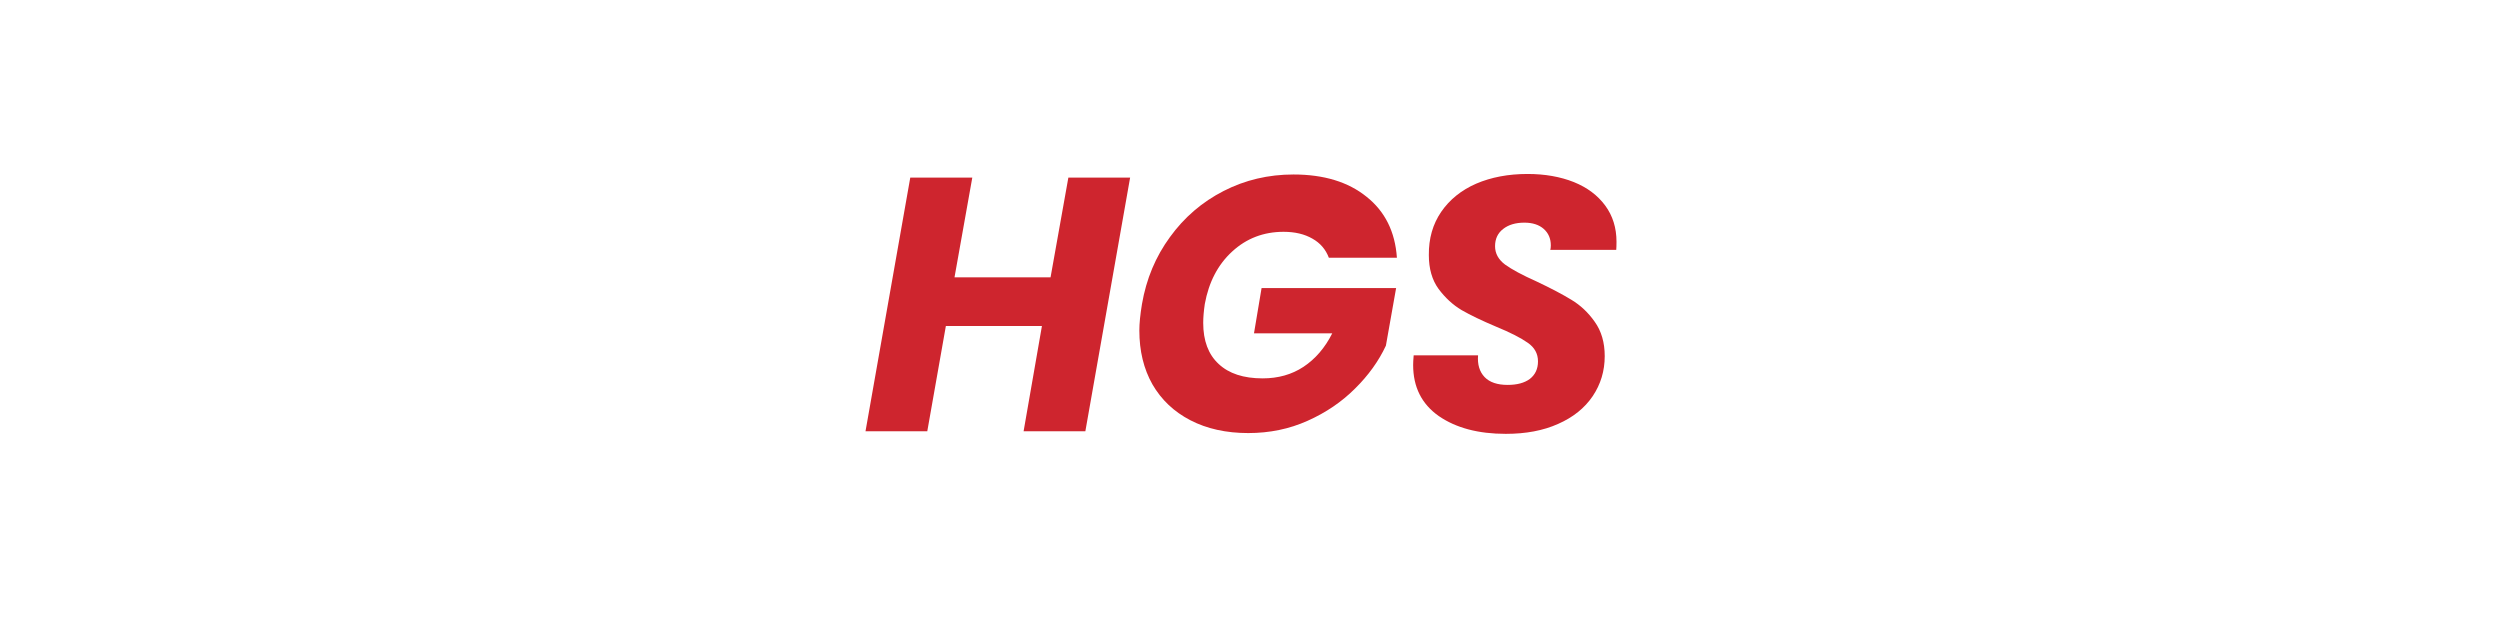 <svg xmlns="http://www.w3.org/2000/svg" xmlns:xlink="http://www.w3.org/1999/xlink" width="199" zoomAndPan="magnify" viewBox="0 0 149.25 38.25" height="51" preserveAspectRatio="xMidYMid meet" version="1.0"><defs><g/></defs><g fill="#ce252e" fill-opacity="1"><g transform="translate(51.437, 25.745)"><g><path d="M 16.031 -15.141 L 13.359 0 L 9.672 0 L 10.766 -6.281 L 5.031 -6.281 L 3.922 0 L 0.234 0 L 2.906 -15.141 L 6.609 -15.141 L 5.547 -9.188 L 11.281 -9.188 L 12.344 -15.141 Z M 16.031 -15.141 "/></g></g></g><g fill="#ce252e" fill-opacity="1"><g transform="translate(67.207, 25.745)"><g><path d="M 0.969 -7.594 C 1.227 -9.094 1.785 -10.426 2.641 -11.594 C 3.492 -12.77 4.562 -13.688 5.844 -14.344 C 7.125 -15 8.516 -15.328 10.016 -15.328 C 11.828 -15.328 13.281 -14.883 14.375 -14 C 15.477 -13.125 16.082 -11.91 16.188 -10.359 L 12.125 -10.359 C 11.938 -10.859 11.609 -11.238 11.141 -11.5 C 10.672 -11.77 10.098 -11.906 9.422 -11.906 C 8.234 -11.906 7.211 -11.516 6.359 -10.734 C 5.504 -9.953 4.957 -8.906 4.719 -7.594 C 4.656 -7.164 4.625 -6.789 4.625 -6.469 C 4.625 -5.406 4.93 -4.586 5.547 -4.016 C 6.16 -3.441 7.035 -3.156 8.172 -3.156 C 9.098 -3.156 9.91 -3.383 10.609 -3.844 C 11.316 -4.312 11.891 -4.977 12.328 -5.844 L 7.656 -5.844 L 8.109 -8.547 L 16.141 -8.547 L 15.531 -5.109 C 15.102 -4.191 14.488 -3.336 13.688 -2.547 C 12.895 -1.754 11.953 -1.113 10.859 -0.625 C 9.766 -0.133 8.582 0.109 7.312 0.109 C 6 0.109 4.848 -0.145 3.859 -0.656 C 2.879 -1.164 2.125 -1.879 1.594 -2.797 C 1.07 -3.723 0.812 -4.797 0.812 -6.016 C 0.812 -6.43 0.863 -6.957 0.969 -7.594 Z M 0.969 -7.594 "/></g></g></g><g fill="#ce252e" fill-opacity="1"><g transform="translate(83.646, 25.745)"><g><path d="M 6.25 0.156 C 4.613 0.156 3.281 -0.195 2.25 -0.906 C 1.227 -1.625 0.719 -2.641 0.719 -3.953 C 0.719 -4.078 0.727 -4.27 0.75 -4.531 L 4.594 -4.531 C 4.551 -3.988 4.68 -3.555 4.984 -3.234 C 5.285 -2.922 5.742 -2.766 6.359 -2.766 C 6.922 -2.766 7.363 -2.883 7.688 -3.125 C 8.008 -3.375 8.172 -3.723 8.172 -4.172 C 8.172 -4.629 7.969 -5 7.562 -5.281 C 7.156 -5.57 6.52 -5.895 5.656 -6.25 C 4.82 -6.602 4.141 -6.93 3.609 -7.234 C 3.086 -7.547 2.629 -7.969 2.234 -8.5 C 1.848 -9.031 1.656 -9.703 1.656 -10.516 C 1.645 -11.504 1.891 -12.363 2.391 -13.094 C 2.898 -13.832 3.598 -14.395 4.484 -14.781 C 5.379 -15.164 6.398 -15.359 7.547 -15.359 C 8.586 -15.359 9.508 -15.195 10.312 -14.875 C 11.113 -14.551 11.738 -14.082 12.188 -13.469 C 12.633 -12.863 12.859 -12.145 12.859 -11.312 C 12.859 -11.094 12.852 -10.93 12.844 -10.828 L 8.906 -10.828 C 8.926 -10.891 8.938 -10.977 8.938 -11.094 C 8.938 -11.5 8.797 -11.828 8.516 -12.078 C 8.234 -12.328 7.848 -12.453 7.359 -12.453 C 6.836 -12.453 6.414 -12.328 6.094 -12.078 C 5.77 -11.828 5.609 -11.484 5.609 -11.047 C 5.609 -10.617 5.805 -10.254 6.203 -9.953 C 6.609 -9.66 7.238 -9.32 8.094 -8.938 C 8.938 -8.539 9.629 -8.176 10.172 -7.844 C 10.711 -7.52 11.176 -7.082 11.562 -6.531 C 11.957 -5.977 12.156 -5.297 12.156 -4.484 C 12.156 -3.598 11.914 -2.801 11.438 -2.094 C 10.957 -1.383 10.27 -0.832 9.375 -0.438 C 8.488 -0.039 7.445 0.156 6.25 0.156 Z M 6.25 0.156 "/></g></g></g></svg>